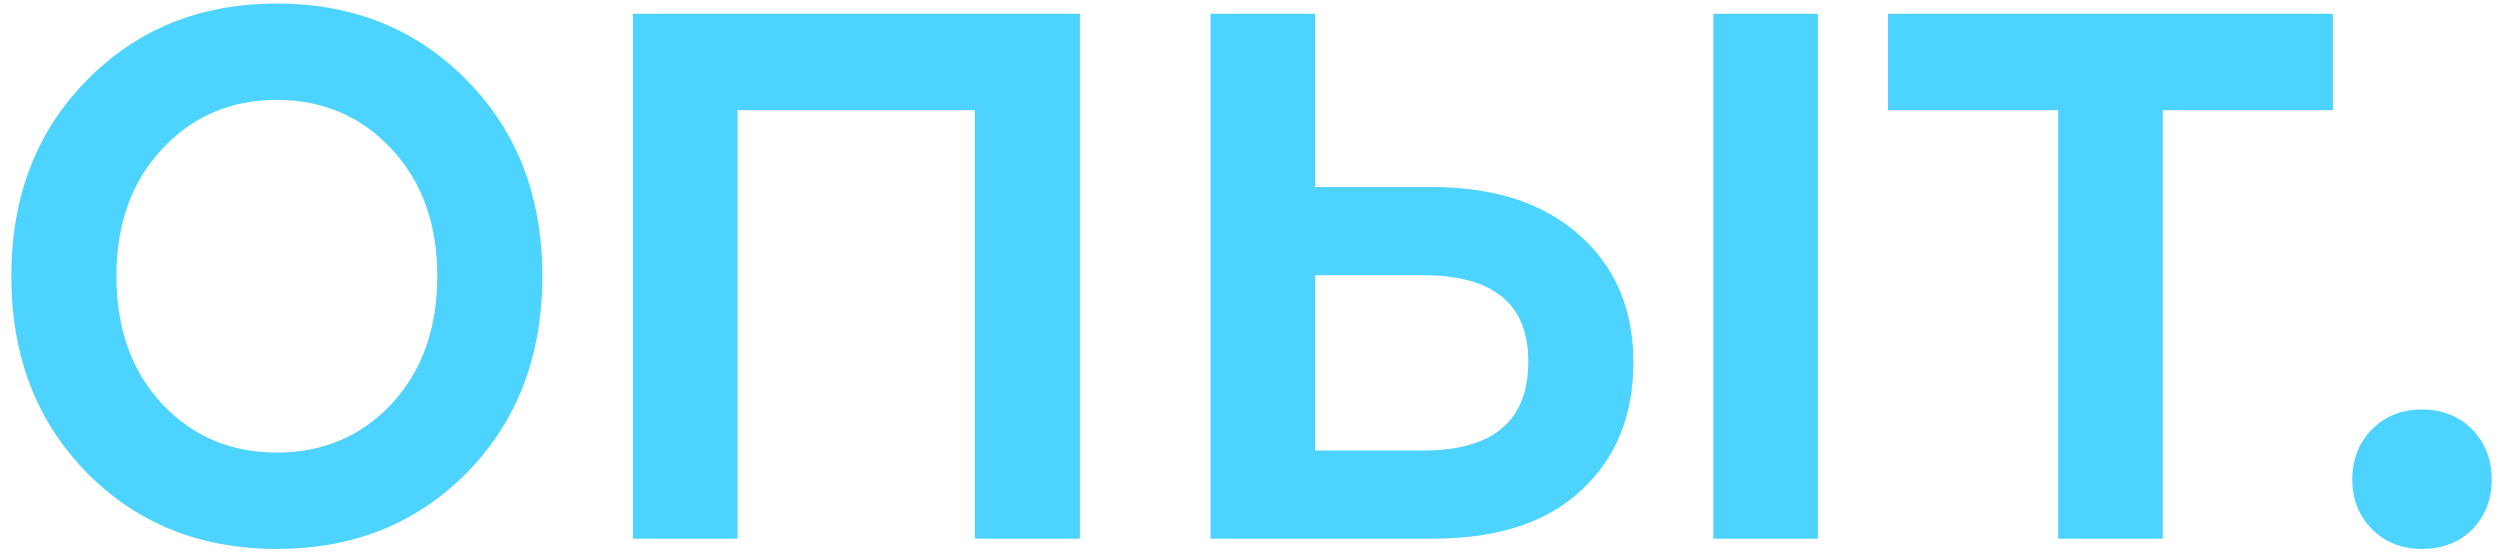 <?xml version="1.0" encoding="UTF-8"?> <svg xmlns="http://www.w3.org/2000/svg" width="181" height="40" viewBox="0 0 181 40" fill="none"> <path d="M33.81 34.213C30.174 37.899 25.585 39.742 20.043 39.742C14.501 39.742 9.912 37.899 6.275 34.213C2.639 30.502 0.82 25.764 0.82 20C0.82 14.236 2.639 9.51 6.275 5.824C9.912 2.113 14.501 0.258 20.043 0.258C25.585 0.258 30.174 2.113 33.81 5.824C37.447 9.51 39.266 14.236 39.266 20C39.266 25.764 37.447 30.502 33.81 34.213ZM11.73 29.24C13.932 31.59 16.703 32.766 20.043 32.766C23.383 32.766 26.154 31.59 28.355 29.24C30.557 26.865 31.658 23.785 31.658 20C31.658 16.215 30.557 13.147 28.355 10.797C26.154 8.422 23.383 7.234 20.043 7.234C16.703 7.234 13.932 8.422 11.73 10.797C9.529 13.147 8.428 16.215 8.428 20C8.428 23.785 9.529 26.865 11.73 29.24ZM45.827 39V1H78.186V39H70.579V7.977H53.397V39H45.827ZM118.257 26.234C118.257 30.094 116.995 33.186 114.471 35.512C111.973 37.837 108.398 39 103.747 39H87.641V1H95.212V13.543H103.673C108.2 13.543 111.762 14.706 114.36 17.031C116.958 19.332 118.257 22.4 118.257 26.234ZM131.616 39H124.046V1H131.616V39ZM103.042 19.926H95.212V32.617H103.042C108.113 32.617 110.649 30.465 110.649 26.16C110.649 22.004 108.113 19.926 103.042 19.926ZM136.693 7.977V1H168.904V7.977H156.583V39H149.013V7.977H136.693ZM175.316 39.742C173.881 39.742 172.681 39.26 171.716 38.295C170.776 37.33 170.306 36.143 170.306 34.732C170.306 33.273 170.776 32.06 171.716 31.096C172.681 30.131 173.881 29.648 175.316 29.648C176.825 29.648 178.05 30.131 178.99 31.096C179.93 32.06 180.4 33.273 180.4 34.732C180.4 36.167 179.93 37.367 178.99 38.332C178.05 39.272 176.825 39.742 175.316 39.742Z" fill="#4CD3FF"></path> </svg> 